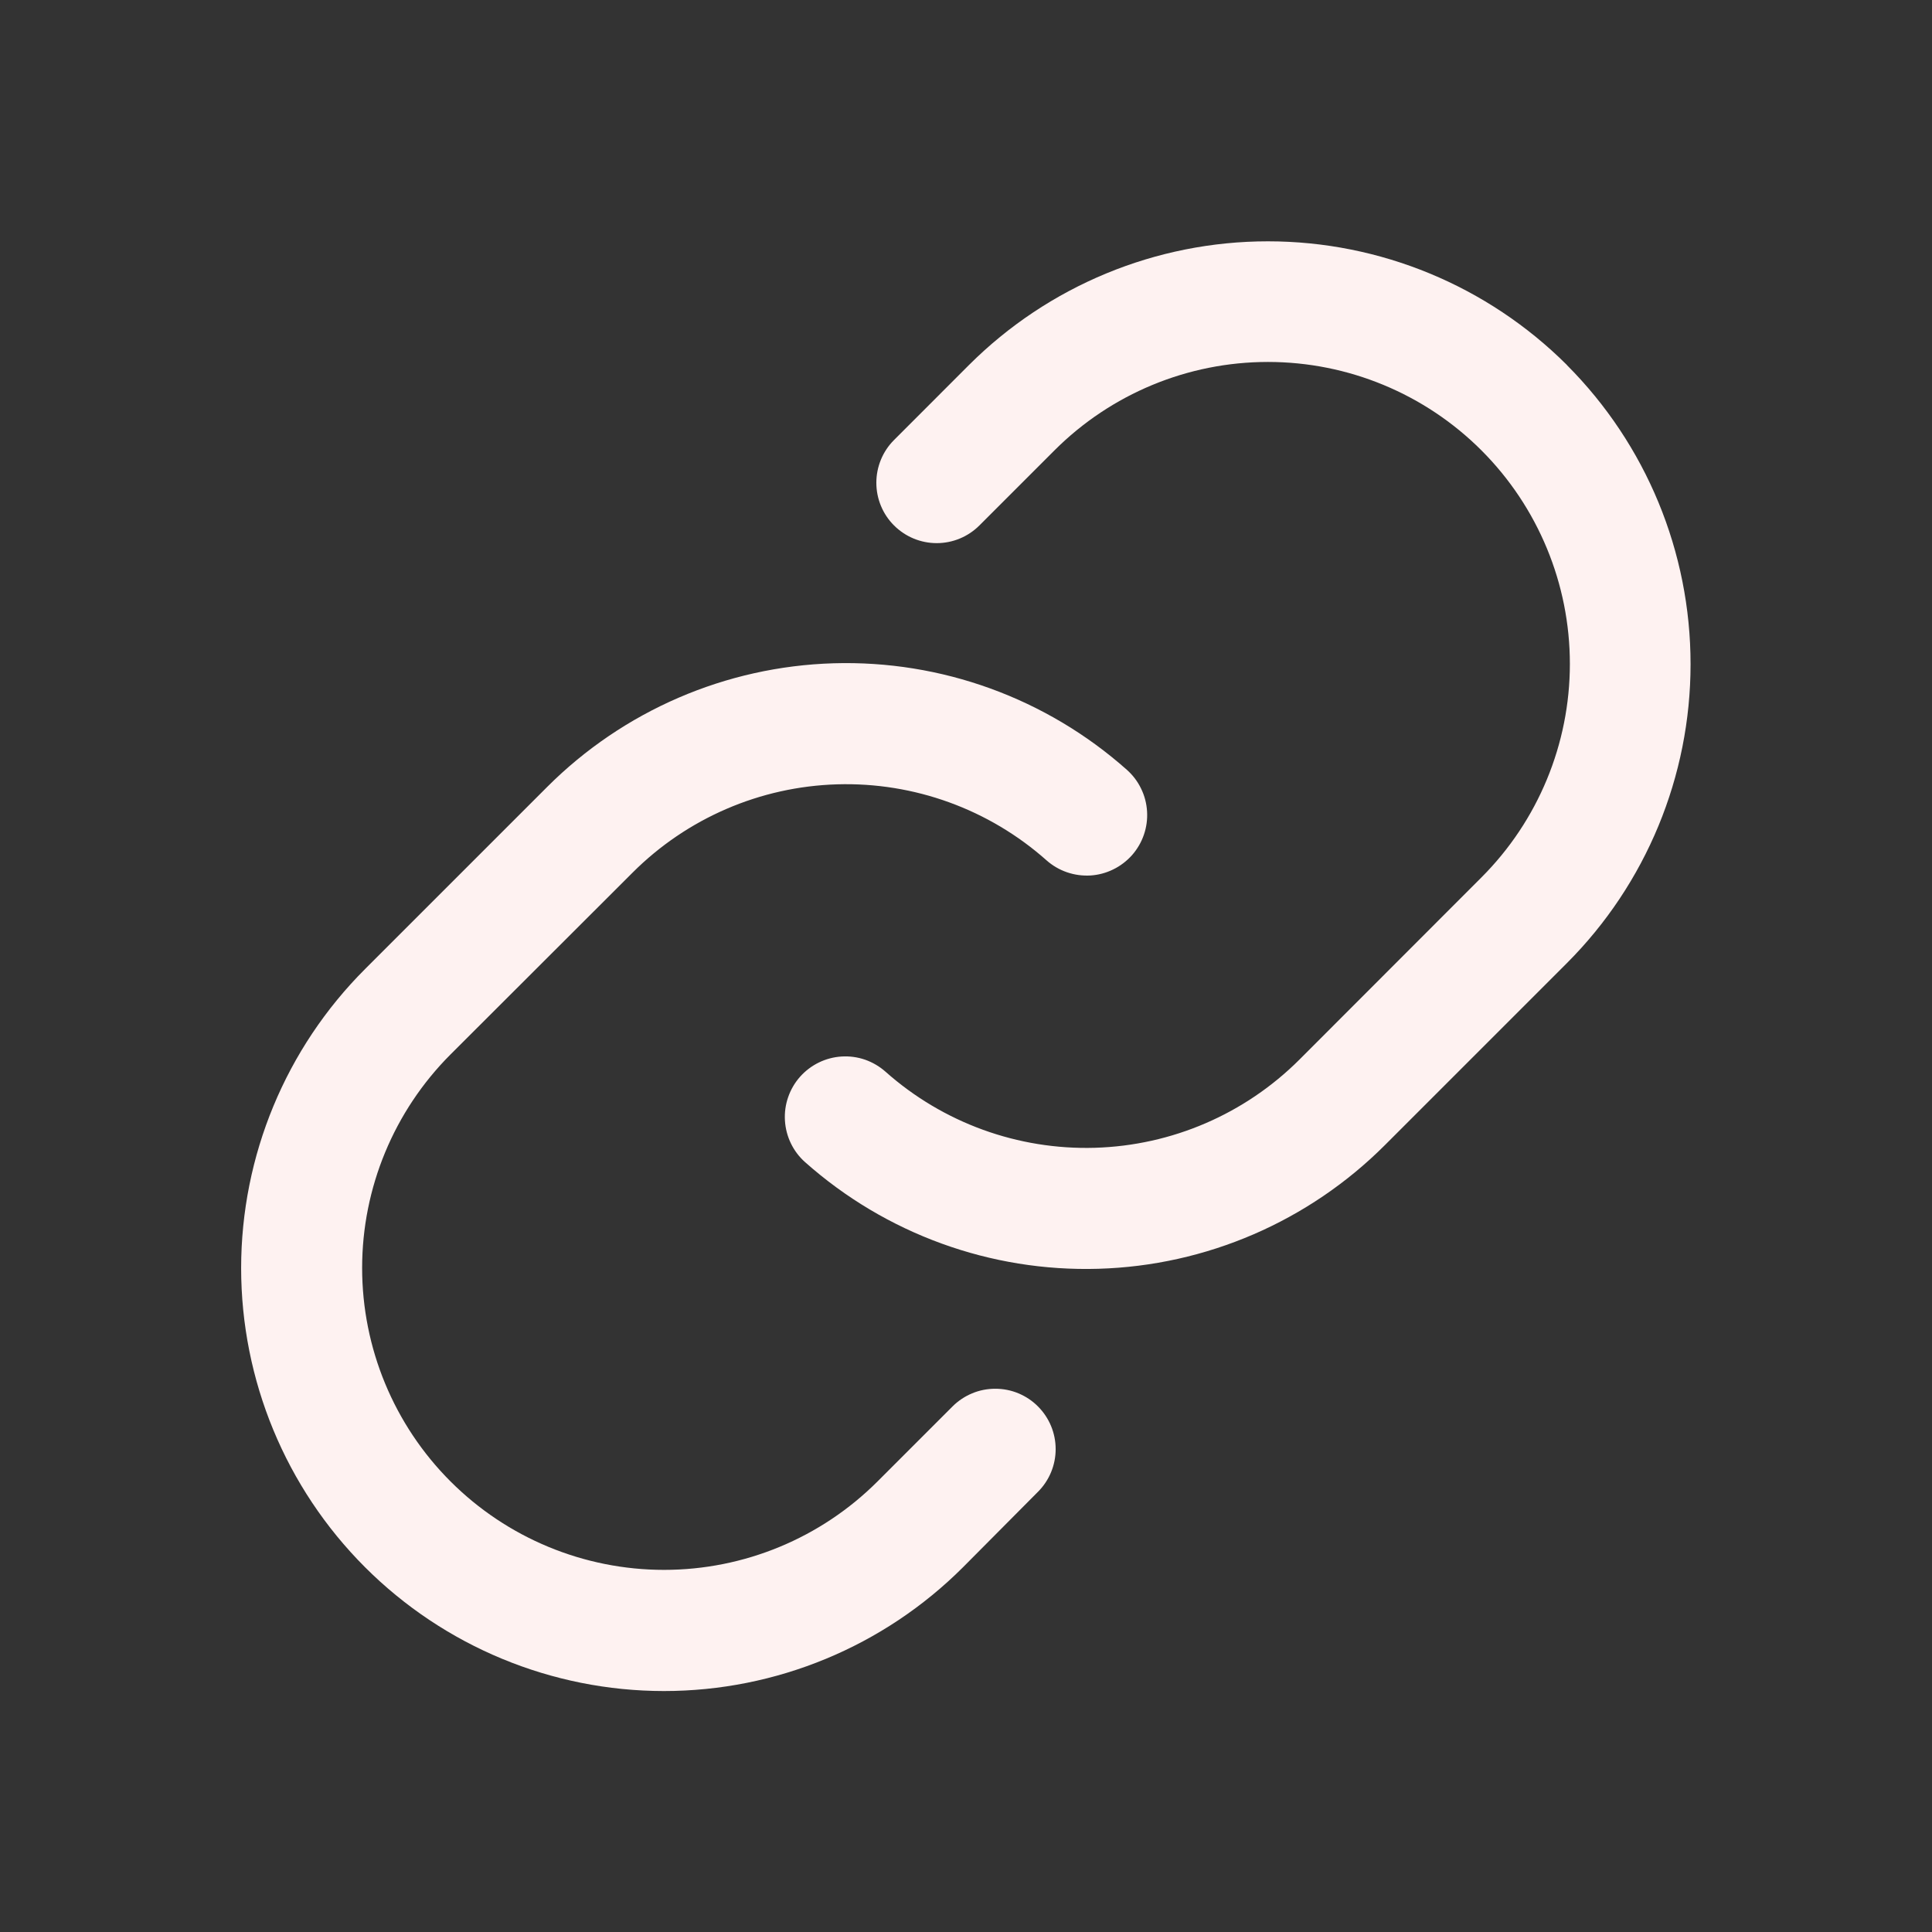 <svg width="32" height="32" viewBox="0 0 32 32" fill="none" xmlns="http://www.w3.org/2000/svg">
<rect x="0" y="0" width="32" height="32" fill="#333333" stroke="none"/>
<g id="Link">
<path id="Vector" d="M17.192 23.295C17.38 23.483 17.485 23.737 17.485 24.002C17.485 24.267 17.38 24.521 17.192 24.709L15.95 25.959C14.636 27.272 12.854 28.009 10.996 28.009C9.139 28.008 7.357 27.27 6.044 25.956C4.731 24.642 3.994 22.86 3.994 21.002C3.995 19.144 4.733 17.363 6.047 16.05L9.062 13.035C10.325 11.772 12.022 11.039 13.806 10.986C15.591 10.933 17.329 11.564 18.664 12.75C18.762 12.837 18.843 12.943 18.9 13.062C18.958 13.18 18.991 13.308 18.999 13.44C19.007 13.571 18.989 13.703 18.946 13.827C18.903 13.952 18.836 14.066 18.749 14.165C18.661 14.263 18.555 14.344 18.437 14.401C18.319 14.459 18.19 14.493 18.059 14.501C17.927 14.508 17.796 14.49 17.671 14.447C17.547 14.404 17.432 14.337 17.334 14.25C16.38 13.403 15.14 12.953 13.865 12.991C12.591 13.029 11.379 13.552 10.477 14.454L7.462 17.465C6.525 18.403 5.998 19.675 5.998 21.001C5.998 22.328 6.525 23.6 7.462 24.537C8.4 25.475 9.672 26.002 10.999 26.002C12.325 26.002 13.597 25.475 14.535 24.537L15.777 23.295C15.87 23.202 15.981 23.128 16.102 23.078C16.223 23.027 16.354 23.002 16.485 23.002C16.616 23.002 16.747 23.027 16.868 23.078C16.989 23.128 17.1 23.202 17.192 23.295ZM25.953 6.045C24.638 4.734 22.858 3.997 21.001 3.997C19.145 3.997 17.364 4.734 16.05 6.045L14.807 7.289C14.62 7.476 14.515 7.731 14.515 7.996C14.515 8.261 14.62 8.516 14.808 8.703C14.996 8.891 15.25 8.996 15.515 8.996C15.781 8.996 16.035 8.89 16.223 8.702L17.465 7.46C18.403 6.522 19.675 5.995 21.001 5.995C22.328 5.995 23.6 6.522 24.538 7.46C25.475 8.398 26.002 9.67 26.002 10.996C26.002 12.322 25.475 13.595 24.538 14.532L21.523 17.55C20.621 18.451 19.409 18.974 18.134 19.011C16.86 19.048 15.619 18.597 14.666 17.75C14.568 17.663 14.453 17.596 14.329 17.552C14.204 17.509 14.072 17.491 13.941 17.499C13.676 17.515 13.428 17.636 13.251 17.835C13.164 17.933 13.097 18.048 13.054 18.173C13.011 18.297 12.993 18.429 13.001 18.56C13.017 18.825 13.137 19.074 13.336 19.25C14.671 20.436 16.408 21.068 18.193 21.015C19.978 20.963 21.675 20.23 22.938 18.967L25.953 15.952C27.265 14.638 28.001 12.857 28.001 11C28.001 9.143 27.265 7.362 25.953 6.047V6.045Z" fill="#FEF2F1"/>
</g>
</svg>
